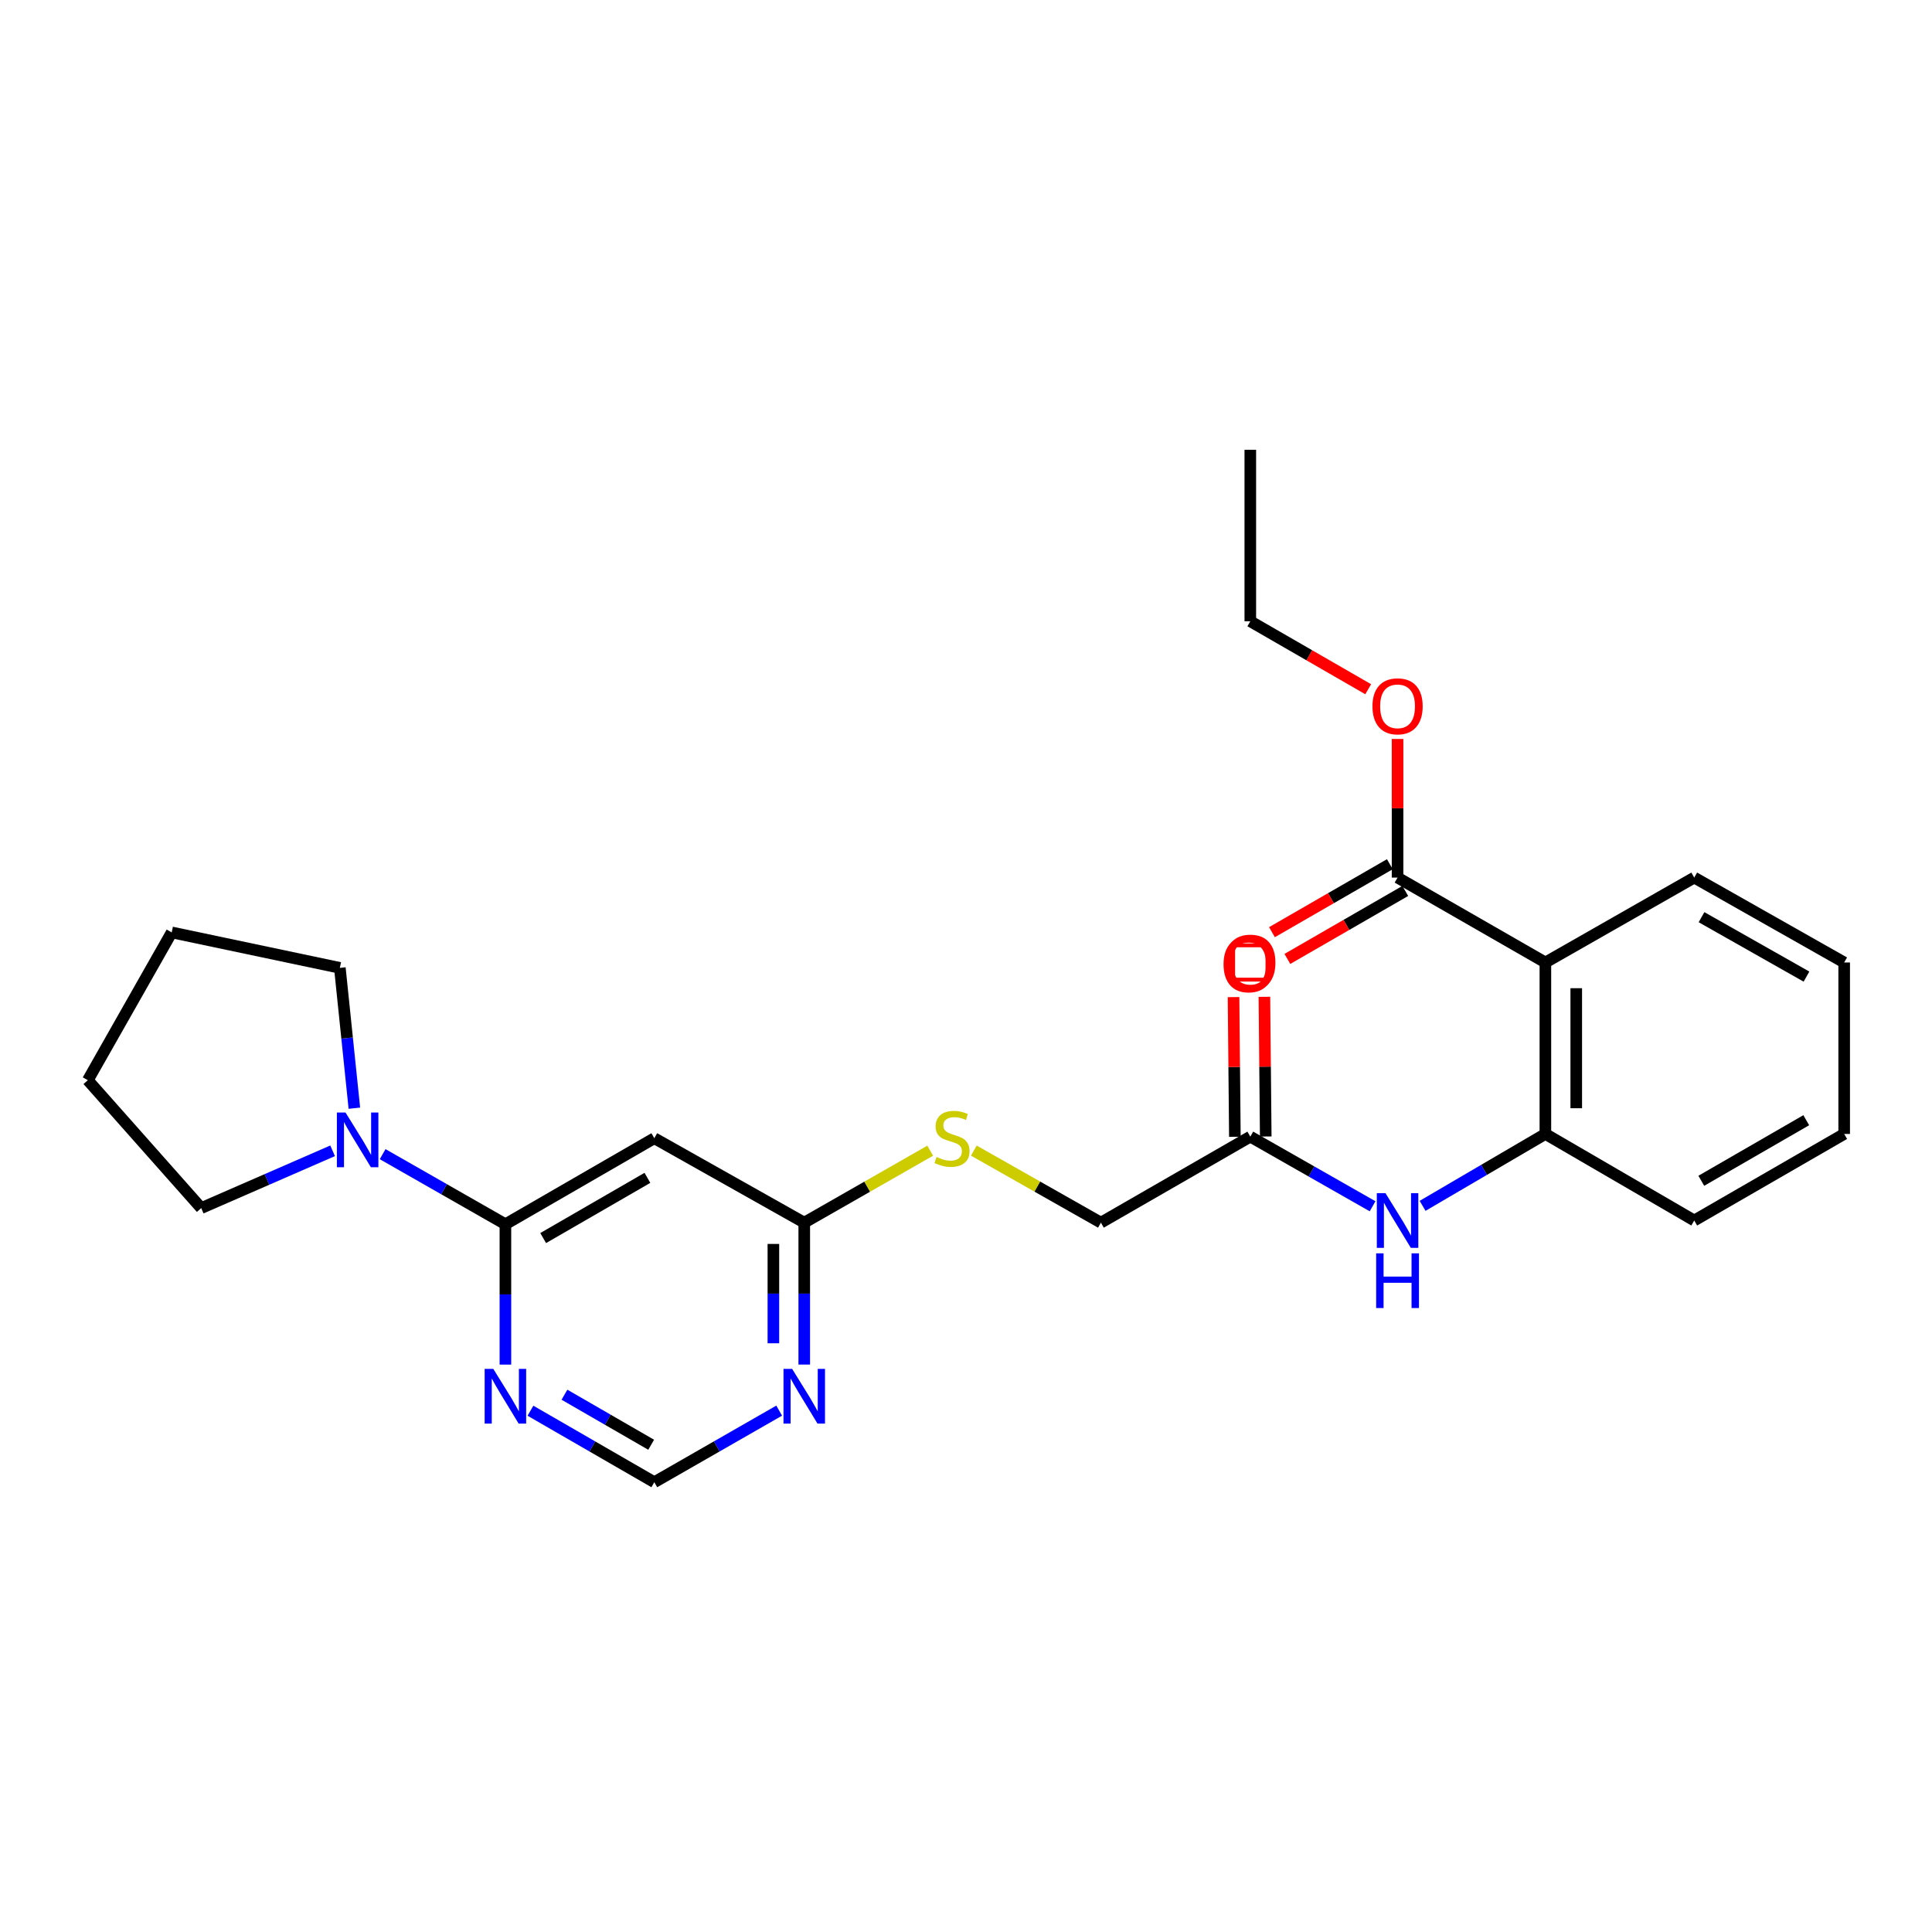 <?xml version='1.0' encoding='iso-8859-1'?>
<svg version='1.1' baseProfile='full'
              xmlns='http://www.w3.org/2000/svg'
                      xmlns:rdkit='http://www.rdkit.org/xml'
                      xmlns:xlink='http://www.w3.org/1999/xlink'
                  xml:space='preserve'
width='1000px' height='1000px' viewBox='0 0 1000 1000'>
<!-- END OF HEADER -->
<rect style='opacity:1.0;fill:#FFFFFF;stroke:none' width='1000' height='1000' x='0' y='0'> </rect>
<path class='bond-1' d='M 261.597,633.665 L 338.668,589.143' style='fill:none;fill-rule:evenodd;stroke:#000000;stroke-width:6px;stroke-linecap:butt;stroke-linejoin:miter;stroke-opacity:1' />
<path class='bond-1' d='M 281.149,640.821 L 335.099,609.656' style='fill:none;fill-rule:evenodd;stroke:#000000;stroke-width:6px;stroke-linecap:butt;stroke-linejoin:miter;stroke-opacity:1' />
<path class='bond-2' d='M 261.597,633.665 L 229.825,615.528' style='fill:none;fill-rule:evenodd;stroke:#000000;stroke-width:6px;stroke-linecap:butt;stroke-linejoin:miter;stroke-opacity:1' />
<path class='bond-2' d='M 229.825,615.528 L 198.053,597.392' style='fill:none;fill-rule:evenodd;stroke:#0000FF;stroke-width:6px;stroke-linecap:butt;stroke-linejoin:miter;stroke-opacity:1' />
<path class='bond-5' d='M 261.597,633.665 L 261.597,669.99' style='fill:none;fill-rule:evenodd;stroke:#000000;stroke-width:6px;stroke-linecap:butt;stroke-linejoin:miter;stroke-opacity:1' />
<path class='bond-5' d='M 261.597,669.99 L 261.597,706.316' style='fill:none;fill-rule:evenodd;stroke:#0000FF;stroke-width:6px;stroke-linecap:butt;stroke-linejoin:miter;stroke-opacity:1' />
<path class='bond-0' d='M 799.888,498.18 L 799.888,586.933' style='fill:none;fill-rule:evenodd;stroke:#000000;stroke-width:6px;stroke-linecap:butt;stroke-linejoin:miter;stroke-opacity:1' />
<path class='bond-0' d='M 815.865,511.493 L 815.865,573.62' style='fill:none;fill-rule:evenodd;stroke:#000000;stroke-width:6px;stroke-linecap:butt;stroke-linejoin:miter;stroke-opacity:1' />
<path class='bond-4' d='M 799.888,498.18 L 723.376,454.235' style='fill:none;fill-rule:evenodd;stroke:#000000;stroke-width:6px;stroke-linecap:butt;stroke-linejoin:miter;stroke-opacity:1' />
<path class='bond-16' d='M 799.888,498.18 L 876.933,454.235' style='fill:none;fill-rule:evenodd;stroke:#000000;stroke-width:6px;stroke-linecap:butt;stroke-linejoin:miter;stroke-opacity:1' />
<path class='bond-8' d='M 338.668,589.143 L 416.281,632.84' style='fill:none;fill-rule:evenodd;stroke:#000000;stroke-width:6px;stroke-linecap:butt;stroke-linejoin:miter;stroke-opacity:1' />
<path class='bond-17' d='M 183.416,573.606 L 179.661,537.287' style='fill:none;fill-rule:evenodd;stroke:#0000FF;stroke-width:6px;stroke-linecap:butt;stroke-linejoin:miter;stroke-opacity:1' />
<path class='bond-17' d='M 179.661,537.287 L 175.907,500.967' style='fill:none;fill-rule:evenodd;stroke:#000000;stroke-width:6px;stroke-linecap:butt;stroke-linejoin:miter;stroke-opacity:1' />
<path class='bond-18' d='M 172.163,595.651 L 138.158,610.482' style='fill:none;fill-rule:evenodd;stroke:#0000FF;stroke-width:6px;stroke-linecap:butt;stroke-linejoin:miter;stroke-opacity:1' />
<path class='bond-18' d='M 138.158,610.482 L 104.152,625.313' style='fill:none;fill-rule:evenodd;stroke:#000000;stroke-width:6px;stroke-linecap:butt;stroke-linejoin:miter;stroke-opacity:1' />
<path class='bond-3' d='M 799.888,586.933 L 768.11,605.538' style='fill:none;fill-rule:evenodd;stroke:#000000;stroke-width:6px;stroke-linecap:butt;stroke-linejoin:miter;stroke-opacity:1' />
<path class='bond-3' d='M 768.11,605.538 L 736.333,624.144' style='fill:none;fill-rule:evenodd;stroke:#0000FF;stroke-width:6px;stroke-linecap:butt;stroke-linejoin:miter;stroke-opacity:1' />
<path class='bond-19' d='M 799.888,586.933 L 876.933,631.73' style='fill:none;fill-rule:evenodd;stroke:#000000;stroke-width:6px;stroke-linecap:butt;stroke-linejoin:miter;stroke-opacity:1' />
<path class='bond-12' d='M 719.386,447.314 L 688.876,464.905' style='fill:none;fill-rule:evenodd;stroke:#000000;stroke-width:6px;stroke-linecap:butt;stroke-linejoin:miter;stroke-opacity:1' />
<path class='bond-12' d='M 688.876,464.905 L 658.366,482.496' style='fill:none;fill-rule:evenodd;stroke:#FF0000;stroke-width:6px;stroke-linecap:butt;stroke-linejoin:miter;stroke-opacity:1' />
<path class='bond-12' d='M 727.366,461.155 L 696.856,478.746' style='fill:none;fill-rule:evenodd;stroke:#000000;stroke-width:6px;stroke-linecap:butt;stroke-linejoin:miter;stroke-opacity:1' />
<path class='bond-12' d='M 696.856,478.746 L 666.347,496.337' style='fill:none;fill-rule:evenodd;stroke:#FF0000;stroke-width:6px;stroke-linecap:butt;stroke-linejoin:miter;stroke-opacity:1' />
<path class='bond-15' d='M 723.376,454.235 L 723.376,418.361' style='fill:none;fill-rule:evenodd;stroke:#000000;stroke-width:6px;stroke-linecap:butt;stroke-linejoin:miter;stroke-opacity:1' />
<path class='bond-15' d='M 723.376,418.361 L 723.376,382.487' style='fill:none;fill-rule:evenodd;stroke:#FF0000;stroke-width:6px;stroke-linecap:butt;stroke-linejoin:miter;stroke-opacity:1' />
<path class='bond-10' d='M 274.561,730.185 L 306.615,748.687' style='fill:none;fill-rule:evenodd;stroke:#0000FF;stroke-width:6px;stroke-linecap:butt;stroke-linejoin:miter;stroke-opacity:1' />
<path class='bond-10' d='M 306.615,748.687 L 338.668,767.189' style='fill:none;fill-rule:evenodd;stroke:#000000;stroke-width:6px;stroke-linecap:butt;stroke-linejoin:miter;stroke-opacity:1' />
<path class='bond-10' d='M 292.164,721.898 L 314.602,734.85' style='fill:none;fill-rule:evenodd;stroke:#0000FF;stroke-width:6px;stroke-linecap:butt;stroke-linejoin:miter;stroke-opacity:1' />
<path class='bond-10' d='M 314.602,734.85 L 337.039,747.801' style='fill:none;fill-rule:evenodd;stroke:#000000;stroke-width:6px;stroke-linecap:butt;stroke-linejoin:miter;stroke-opacity:1' />
<path class='bond-6' d='M 710.443,624.366 L 678.8,606.346' style='fill:none;fill-rule:evenodd;stroke:#0000FF;stroke-width:6px;stroke-linecap:butt;stroke-linejoin:miter;stroke-opacity:1' />
<path class='bond-6' d='M 678.8,606.346 L 647.157,588.326' style='fill:none;fill-rule:evenodd;stroke:#000000;stroke-width:6px;stroke-linecap:butt;stroke-linejoin:miter;stroke-opacity:1' />
<path class='bond-7' d='M 403.304,730.14 L 370.986,748.664' style='fill:none;fill-rule:evenodd;stroke:#0000FF;stroke-width:6px;stroke-linecap:butt;stroke-linejoin:miter;stroke-opacity:1' />
<path class='bond-7' d='M 370.986,748.664 L 338.668,767.189' style='fill:none;fill-rule:evenodd;stroke:#000000;stroke-width:6px;stroke-linecap:butt;stroke-linejoin:miter;stroke-opacity:1' />
<path class='bond-26' d='M 416.281,706.295 L 416.281,669.567' style='fill:none;fill-rule:evenodd;stroke:#0000FF;stroke-width:6px;stroke-linecap:butt;stroke-linejoin:miter;stroke-opacity:1' />
<path class='bond-26' d='M 416.281,669.567 L 416.281,632.84' style='fill:none;fill-rule:evenodd;stroke:#000000;stroke-width:6px;stroke-linecap:butt;stroke-linejoin:miter;stroke-opacity:1' />
<path class='bond-26' d='M 400.304,695.277 L 400.304,669.567' style='fill:none;fill-rule:evenodd;stroke:#0000FF;stroke-width:6px;stroke-linecap:butt;stroke-linejoin:miter;stroke-opacity:1' />
<path class='bond-26' d='M 400.304,669.567 L 400.304,643.858' style='fill:none;fill-rule:evenodd;stroke:#000000;stroke-width:6px;stroke-linecap:butt;stroke-linejoin:miter;stroke-opacity:1' />
<path class='bond-11' d='M 416.281,632.84 L 448.878,614.214' style='fill:none;fill-rule:evenodd;stroke:#000000;stroke-width:6px;stroke-linecap:butt;stroke-linejoin:miter;stroke-opacity:1' />
<path class='bond-11' d='M 448.878,614.214 L 481.475,595.589' style='fill:none;fill-rule:evenodd;stroke:#CCCC00;stroke-width:6px;stroke-linecap:butt;stroke-linejoin:miter;stroke-opacity:1' />
<path class='bond-9' d='M 647.157,588.326 L 569.828,632.84' style='fill:none;fill-rule:evenodd;stroke:#000000;stroke-width:6px;stroke-linecap:butt;stroke-linejoin:miter;stroke-opacity:1' />
<path class='bond-13' d='M 655.145,588.25 L 654.8,552.099' style='fill:none;fill-rule:evenodd;stroke:#000000;stroke-width:6px;stroke-linecap:butt;stroke-linejoin:miter;stroke-opacity:1' />
<path class='bond-13' d='M 654.8,552.099 L 654.455,515.949' style='fill:none;fill-rule:evenodd;stroke:#FF0000;stroke-width:6px;stroke-linecap:butt;stroke-linejoin:miter;stroke-opacity:1' />
<path class='bond-13' d='M 639.169,588.402 L 638.824,552.252' style='fill:none;fill-rule:evenodd;stroke:#000000;stroke-width:6px;stroke-linecap:butt;stroke-linejoin:miter;stroke-opacity:1' />
<path class='bond-13' d='M 638.824,552.252 L 638.479,516.101' style='fill:none;fill-rule:evenodd;stroke:#FF0000;stroke-width:6px;stroke-linecap:butt;stroke-linejoin:miter;stroke-opacity:1' />
<path class='bond-14' d='M 504.052,595.547 L 536.94,614.193' style='fill:none;fill-rule:evenodd;stroke:#CCCC00;stroke-width:6px;stroke-linecap:butt;stroke-linejoin:miter;stroke-opacity:1' />
<path class='bond-14' d='M 536.94,614.193 L 569.828,632.84' style='fill:none;fill-rule:evenodd;stroke:#000000;stroke-width:6px;stroke-linecap:butt;stroke-linejoin:miter;stroke-opacity:1' />
<path class='bond-20' d='M 708.177,356.746 L 677.667,339.155' style='fill:none;fill-rule:evenodd;stroke:#FF0000;stroke-width:6px;stroke-linecap:butt;stroke-linejoin:miter;stroke-opacity:1' />
<path class='bond-20' d='M 677.667,339.155 L 647.157,321.564' style='fill:none;fill-rule:evenodd;stroke:#000000;stroke-width:6px;stroke-linecap:butt;stroke-linejoin:miter;stroke-opacity:1' />
<path class='bond-28' d='M 876.933,454.235 L 954.545,498.18' style='fill:none;fill-rule:evenodd;stroke:#000000;stroke-width:6px;stroke-linecap:butt;stroke-linejoin:miter;stroke-opacity:1' />
<path class='bond-28' d='M 880.703,474.73 L 935.031,505.492' style='fill:none;fill-rule:evenodd;stroke:#000000;stroke-width:6px;stroke-linecap:butt;stroke-linejoin:miter;stroke-opacity:1' />
<path class='bond-22' d='M 175.907,500.967 L 88.868,482.612' style='fill:none;fill-rule:evenodd;stroke:#000000;stroke-width:6px;stroke-linecap:butt;stroke-linejoin:miter;stroke-opacity:1' />
<path class='bond-23' d='M 104.152,625.313 L 45.455,559.115' style='fill:none;fill-rule:evenodd;stroke:#000000;stroke-width:6px;stroke-linecap:butt;stroke-linejoin:miter;stroke-opacity:1' />
<path class='bond-24' d='M 876.933,631.73 L 954.545,586.933' style='fill:none;fill-rule:evenodd;stroke:#000000;stroke-width:6px;stroke-linecap:butt;stroke-linejoin:miter;stroke-opacity:1' />
<path class='bond-24' d='M 880.588,611.173 L 934.917,579.815' style='fill:none;fill-rule:evenodd;stroke:#000000;stroke-width:6px;stroke-linecap:butt;stroke-linejoin:miter;stroke-opacity:1' />
<path class='bond-25' d='M 647.157,321.564 L 647.157,232.811' style='fill:none;fill-rule:evenodd;stroke:#000000;stroke-width:6px;stroke-linecap:butt;stroke-linejoin:miter;stroke-opacity:1' />
<path class='bond-21' d='M 954.545,498.18 L 954.545,586.933' style='fill:none;fill-rule:evenodd;stroke:#000000;stroke-width:6px;stroke-linecap:butt;stroke-linejoin:miter;stroke-opacity:1' />
<path class='bond-27' d='M 88.868,482.612 L 45.455,559.115' style='fill:none;fill-rule:evenodd;stroke:#000000;stroke-width:6px;stroke-linecap:butt;stroke-linejoin:miter;stroke-opacity:1' />
<path  class='atom-3' d='M 178.851 575.844
L 188.131 590.844
Q 189.051 592.324, 190.531 595.004
Q 192.011 597.684, 192.091 597.844
L 192.091 575.844
L 195.851 575.844
L 195.851 604.164
L 191.971 604.164
L 182.011 587.764
Q 180.851 585.844, 179.611 583.644
Q 178.411 581.444, 178.051 580.764
L 178.051 604.164
L 174.371 604.164
L 174.371 575.844
L 178.851 575.844
' fill='#0000FF'/>
<path  class='atom-6' d='M 255.337 708.542
L 264.617 723.542
Q 265.537 725.022, 267.017 727.702
Q 268.497 730.382, 268.577 730.542
L 268.577 708.542
L 272.337 708.542
L 272.337 736.862
L 268.457 736.862
L 258.497 720.462
Q 257.337 718.542, 256.097 716.342
Q 254.897 714.142, 254.537 713.462
L 254.537 736.862
L 250.857 736.862
L 250.857 708.542
L 255.337 708.542
' fill='#0000FF'/>
<path  class='atom-7' d='M 717.116 617.57
L 726.396 632.57
Q 727.316 634.05, 728.796 636.73
Q 730.276 639.41, 730.356 639.57
L 730.356 617.57
L 734.116 617.57
L 734.116 645.89
L 730.236 645.89
L 720.276 629.49
Q 719.116 627.57, 717.876 625.37
Q 716.676 623.17, 716.316 622.49
L 716.316 645.89
L 712.636 645.89
L 712.636 617.57
L 717.116 617.57
' fill='#0000FF'/>
<path  class='atom-7' d='M 712.296 648.722
L 716.136 648.722
L 716.136 660.762
L 730.616 660.762
L 730.616 648.722
L 734.456 648.722
L 734.456 677.042
L 730.616 677.042
L 730.616 663.962
L 716.136 663.962
L 716.136 677.042
L 712.296 677.042
L 712.296 648.722
' fill='#0000FF'/>
<path  class='atom-8' d='M 410.021 708.542
L 419.301 723.542
Q 420.221 725.022, 421.701 727.702
Q 423.181 730.382, 423.261 730.542
L 423.261 708.542
L 427.021 708.542
L 427.021 736.862
L 423.141 736.862
L 413.181 720.462
Q 412.021 718.542, 410.781 716.342
Q 409.581 714.142, 409.221 713.462
L 409.221 736.862
L 405.541 736.862
L 405.541 708.542
L 410.021 708.542
' fill='#0000FF'/>
<path  class='atom-12' d='M 484.757 598.863
Q 485.077 598.983, 486.397 599.543
Q 487.717 600.103, 489.157 600.463
Q 490.637 600.783, 492.077 600.783
Q 494.757 600.783, 496.317 599.503
Q 497.877 598.183, 497.877 595.903
Q 497.877 594.343, 497.077 593.383
Q 496.317 592.423, 495.117 591.903
Q 493.917 591.383, 491.917 590.783
Q 489.397 590.023, 487.877 589.303
Q 486.397 588.583, 485.317 587.063
Q 484.277 585.543, 484.277 582.983
Q 484.277 579.423, 486.677 577.223
Q 489.117 575.023, 493.917 575.023
Q 497.197 575.023, 500.917 576.583
L 499.997 579.663
Q 496.597 578.263, 494.037 578.263
Q 491.277 578.263, 489.757 579.423
Q 488.237 580.543, 488.277 582.503
Q 488.277 584.023, 489.037 584.943
Q 489.837 585.863, 490.957 586.383
Q 492.117 586.903, 494.037 587.503
Q 496.597 588.303, 498.117 589.103
Q 499.637 589.903, 500.717 591.543
Q 501.837 593.143, 501.837 595.903
Q 501.837 599.823, 499.197 601.943
Q 496.597 604.023, 492.237 604.023
Q 489.717 604.023, 487.797 603.463
Q 485.917 602.943, 483.677 602.023
L 484.757 598.863
' fill='#CCCC00'/>
<path  class='atom-13' d='M 634.157 498.26
Q 634.157 491.46, 637.517 487.66
Q 640.877 483.86, 647.157 483.86
Q 653.437 483.86, 656.797 487.66
Q 660.157 491.46, 660.157 498.26
Q 660.157 505.14, 656.757 509.06
Q 653.357 512.94, 647.157 512.94
Q 640.917 512.94, 637.517 509.06
Q 634.157 505.18, 634.157 498.26
M 647.157 509.74
Q 651.477 509.74, 653.797 506.86
Q 656.157 503.94, 656.157 498.26
Q 656.157 492.7, 653.797 489.9
Q 651.477 487.06, 647.157 487.06
Q 642.837 487.06, 640.477 489.86
Q 638.157 492.66, 638.157 498.26
Q 638.157 503.98, 640.477 506.86
Q 642.837 509.74, 647.157 509.74
' fill='#FF0000'/>
<path  class='atom-14' d='M 633.305 499.113
Q 633.305 492.313, 636.665 488.513
Q 640.025 484.713, 646.305 484.713
Q 652.585 484.713, 655.945 488.513
Q 659.305 492.313, 659.305 499.113
Q 659.305 505.993, 655.905 509.913
Q 652.505 513.793, 646.305 513.793
Q 640.065 513.793, 636.665 509.913
Q 633.305 506.033, 633.305 499.113
M 646.305 510.593
Q 650.625 510.593, 652.945 507.713
Q 655.305 504.793, 655.305 499.113
Q 655.305 493.553, 652.945 490.753
Q 650.625 487.913, 646.305 487.913
Q 641.985 487.913, 639.625 490.713
Q 637.305 493.513, 637.305 499.113
Q 637.305 504.833, 639.625 507.713
Q 641.985 510.593, 646.305 510.593
' fill='#FF0000'/>
<path  class='atom-16' d='M 710.376 365.589
Q 710.376 358.789, 713.736 354.989
Q 717.096 351.189, 723.376 351.189
Q 729.656 351.189, 733.016 354.989
Q 736.376 358.789, 736.376 365.589
Q 736.376 372.469, 732.976 376.389
Q 729.576 380.269, 723.376 380.269
Q 717.136 380.269, 713.736 376.389
Q 710.376 372.509, 710.376 365.589
M 723.376 377.069
Q 727.696 377.069, 730.016 374.189
Q 732.376 371.269, 732.376 365.589
Q 732.376 360.029, 730.016 357.229
Q 727.696 354.389, 723.376 354.389
Q 719.056 354.389, 716.696 357.189
Q 714.376 359.989, 714.376 365.589
Q 714.376 371.309, 716.696 374.189
Q 719.056 377.069, 723.376 377.069
' fill='#FF0000'/>
<path d='M 638.281,507.057 L 638.281,489.304 L 656.033,489.304 L 656.033,507.057 L 638.281,507.057' style='fill:none;stroke:#FF0000;stroke-width:2px;stroke-linecap:butt;stroke-linejoin:miter;stroke-opacity:1;' />
</svg>
